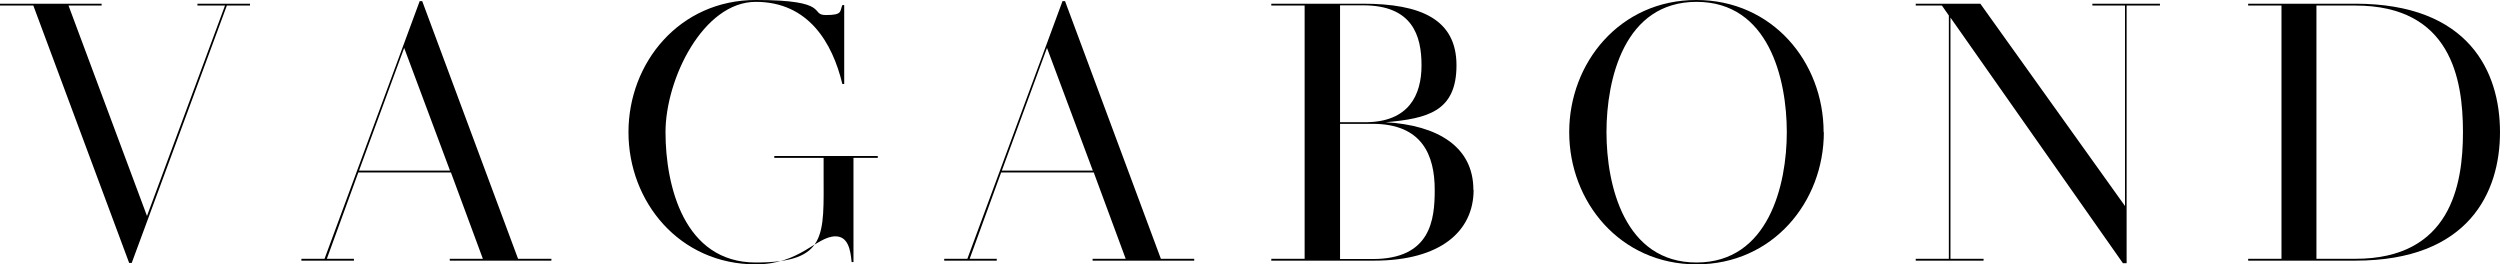 <?xml version="1.0" encoding="UTF-8"?>
<svg xmlns="http://www.w3.org/2000/svg" id="Calque_1" viewBox="0 0 1080 114.2">
  <g id="VAGABON">
    <path d="M108,2.4h-10l-41.1,111.2h-1.1L14.4,2.4H0v-.8h43.9v.8h-14.3l33.9,90.9L97.2,2.4h-11.9v-.8h22.7v.8Z" fill="#000" stroke-width="0"></path>
    <path d="M238.2,111.8v.8h-43.9v-.8h14.3l-13.8-37.3h-40l-13.6,37.3h11.7v.8h-22.7v-.8h10L181.3.5h1.1l41.4,111.3h14.4ZM194.4,73.7l-19.8-53-19.5,53h39.3Z" fill="#000" stroke-width="0"></path>
    <path d="M379.3,68.2h-10.6v45h-.8c-.5-5.7-1.7-11.1-7-11.1-8.2,0-15.2,12.1-34.4,12.1-33,0-55-27-55-57.1S293.6,0,326.5,0s23,6.5,30.3,6.5,5.9-1.6,7.1-4.3h.8v34.1h-.8c-4.3-17.9-14.7-35.5-37.4-35.5s-39,33.3-39,56.3,7.9,56.3,39,56.3,29.3-11.7,29.3-38.5v-6.7h-21.3v-.8h44.7v.8Z" fill="#000" stroke-width="0"></path>
    <path d="M515.9,111.8v.8h-43.9v-.8h14.3l-13.8-37.3h-40l-13.6,37.3h11.7v.8h-22.7v-.8h10L459,.5h1.1l41.4,111.3h14.4ZM472.1,73.7l-19.8-53-19.5,53h39.3Z" fill="#000" stroke-width="0"></path>
    <path d="M636.6,82c0,17.9-14.3,30.6-43,30.6h-44.4v-.8h14.4V2.4h-14.4v-.8h39.6c24.9,0,40.4,6.7,40.4,26.6s-12.4,23-30.6,24.6c22.4,1.3,37.9,10.5,37.9,29.2ZM578.9,2.4v50.4h10.8c18.9,0,24.4-11.7,24.4-24.6s-4-25.9-25.2-25.9h-10ZM619.8,82c0-14.9-5.4-28.5-26.8-28.5h-14.1v58.4h14.1c25.1,0,26.8-17,26.8-29.8Z" fill="#000" stroke-width="0"></path>
    <path d="M787.9,57.1c0,30.1-22,57.1-55,57.1s-55-27-55-57.1S699.9,0,732.8,0s55,26.8,55,57.1ZM771.9,57.1c0-23-7.8-56.3-39-56.3s-38.9,33.3-38.9,56.3,7.8,56.3,38.9,56.3,39-33.5,39-56.3Z" fill="#000" stroke-width="0"></path>
    <path d="M933.1,1.6v.8h-14.4v111.3h-1.6L842.6,7.6v104.2h14.3v.8h-29.3v-.8h14.3V6.7l-3-4.3h-11.3v-.8h27.9l62.5,87.4V2.4h-14.1v-.8h29.3Z" fill="#000" stroke-width="0"></path>
    <path d="M1080,57.1c0,26-13.5,55.5-62.5,55.5h-46.3v-.8h14.4V2.4h-14.4v-.8h46.3c49,0,62.5,29.3,62.5,55.5ZM1064,57.1c0-23-5.2-54.7-46.5-54.7h-16.8v109.4h16.8c41.2,0,46.5-31.9,46.5-54.7Z" fill="#000" stroke-width="0"></path>
  </g>
</svg>
